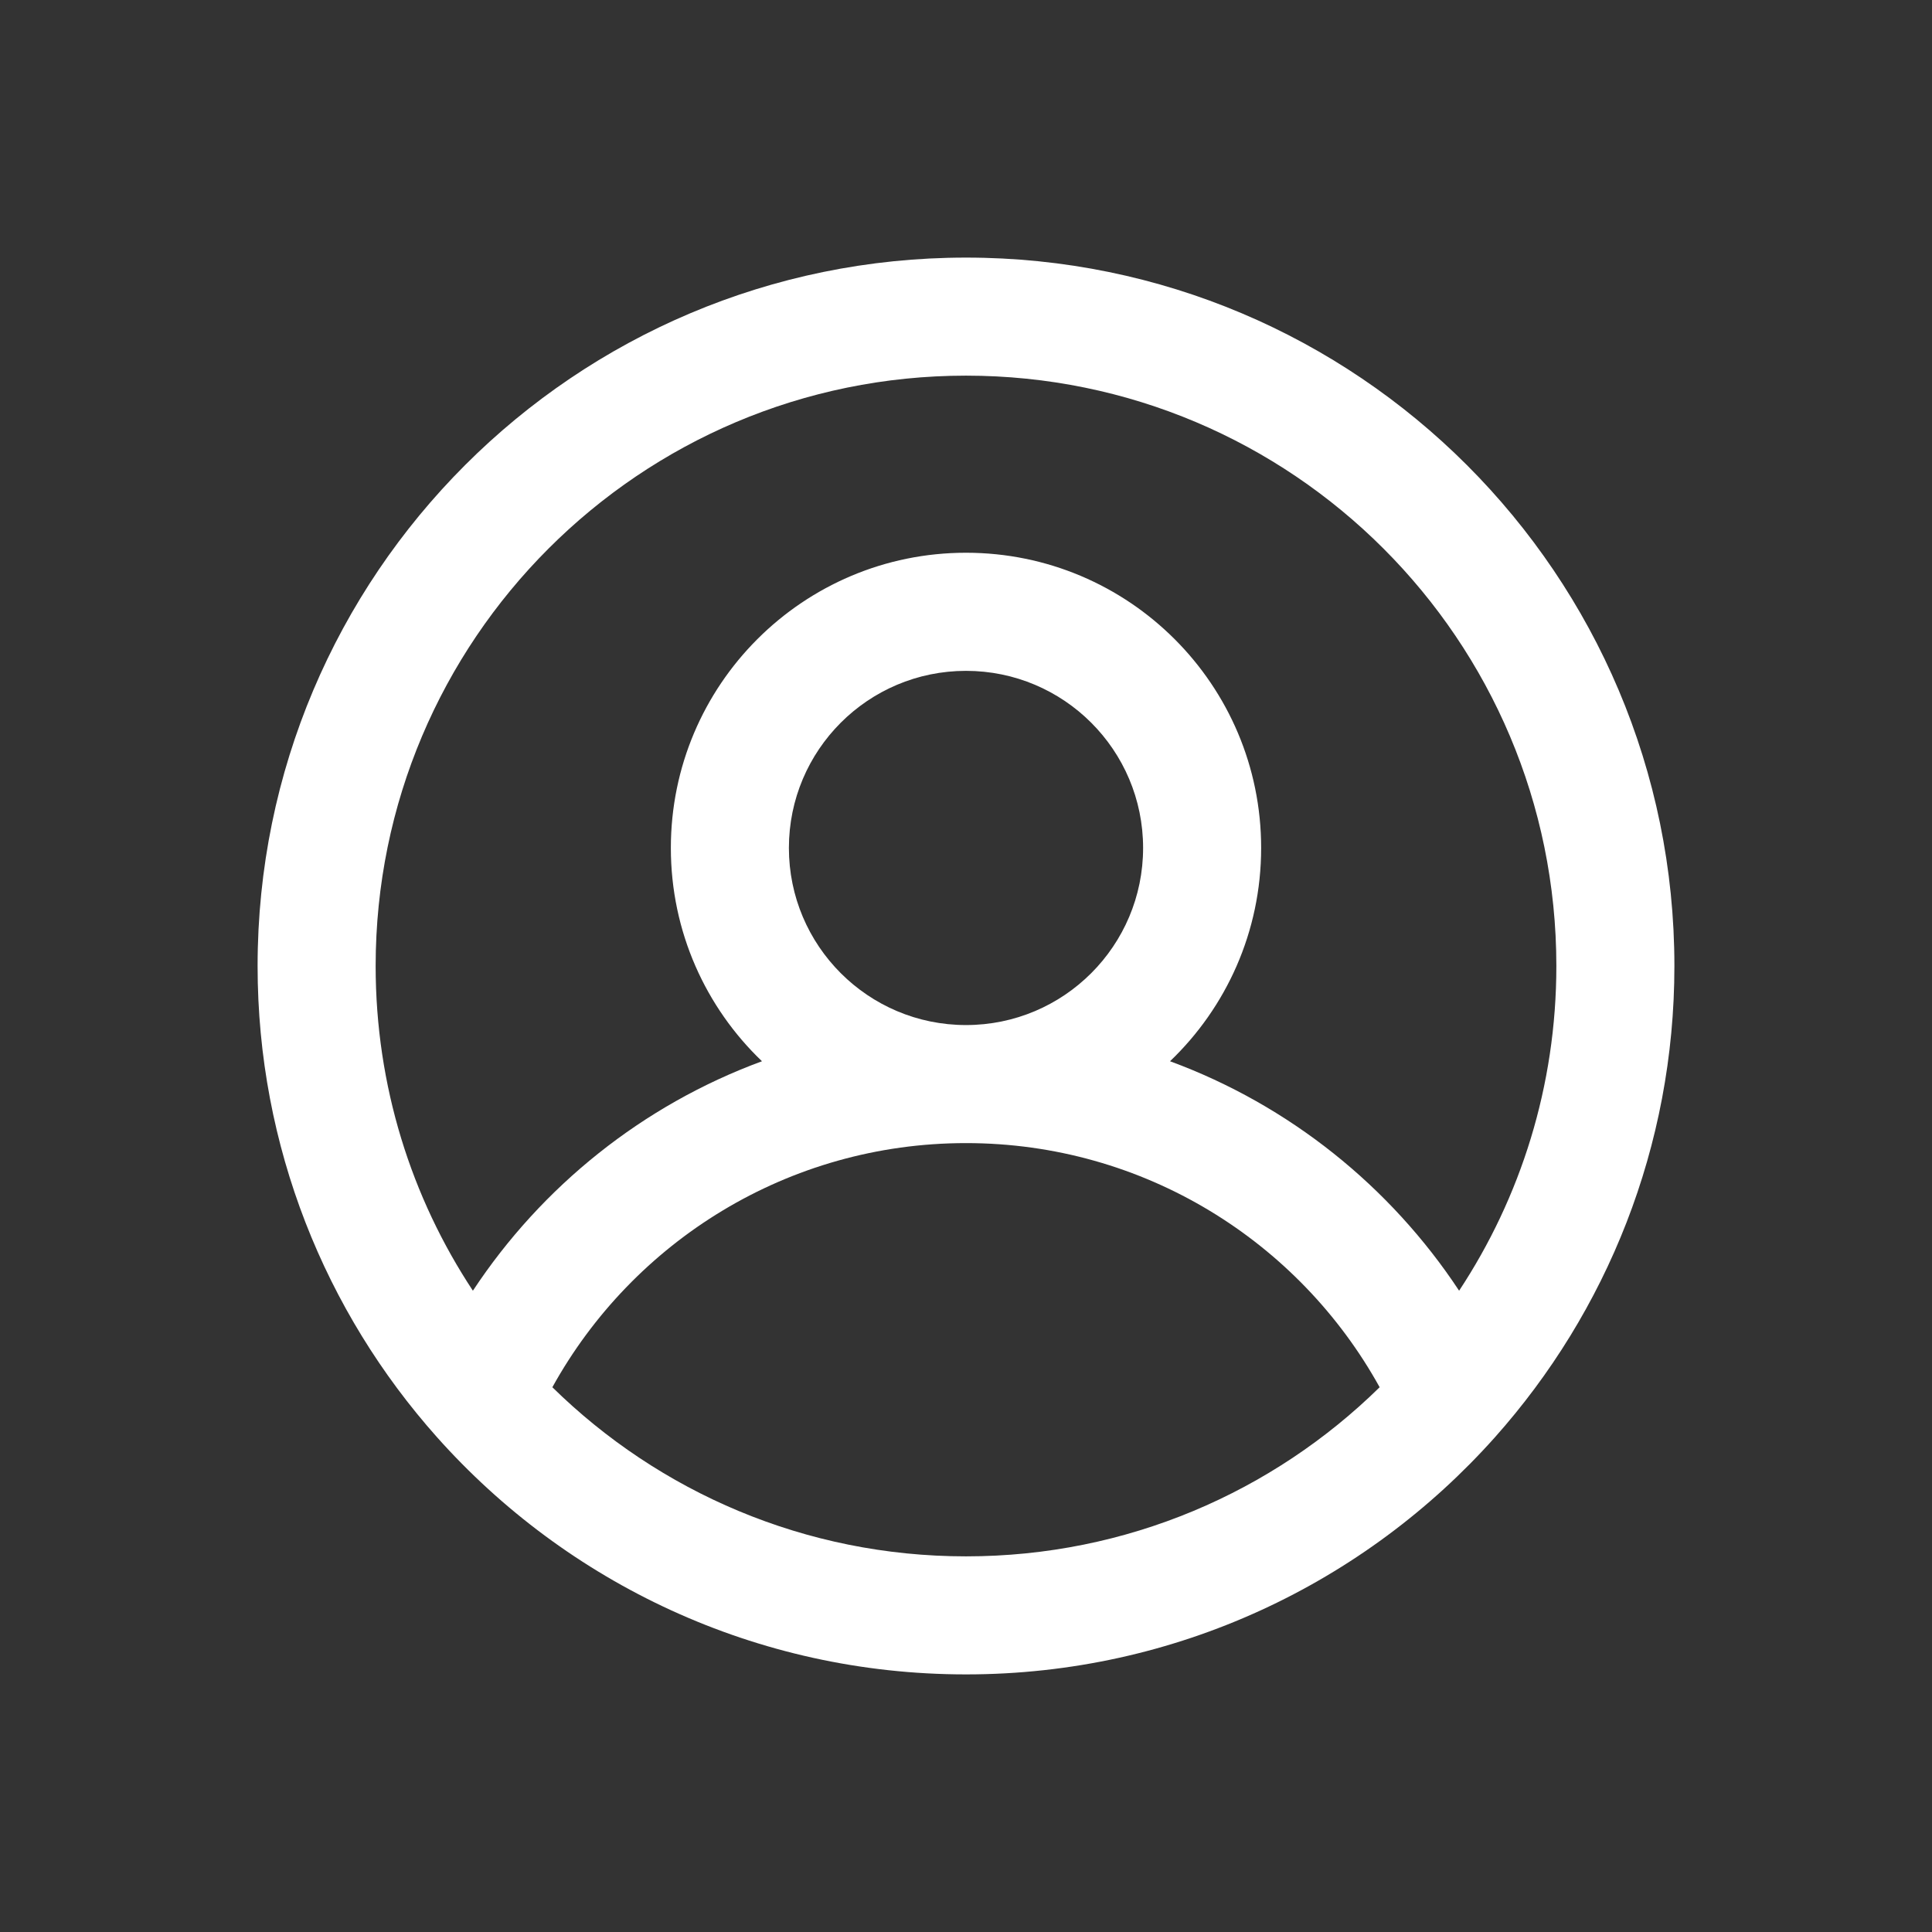 <svg width="30" height="30" viewBox="0 0 30 30" fill="none" xmlns="http://www.w3.org/2000/svg">
<rect x="0" y="0" width="30" height="30" fill="#333333" stroke="none"/>
<path fill-rule="evenodd" clip-rule="evenodd" d="M15 5.833C9.937 5.833 5.833 9.937 5.833 15C5.833 16.863 6.388 18.596 7.343 20.042C8.412 18.422 9.981 17.16 11.832 16.479C10.96 15.645 10.417 14.469 10.417 13.167C10.417 10.635 12.469 8.583 15 8.583C17.531 8.583 19.583 10.635 19.583 13.167C19.583 14.469 19.04 15.645 18.168 16.479C20.018 17.16 21.588 18.422 22.657 20.042C23.611 18.596 24.167 16.863 24.167 15C24.167 9.937 20.063 5.833 15 5.833ZM21.423 21.541C20.172 19.279 17.764 17.75 15 17.75C12.236 17.75 9.828 19.279 8.577 21.541C10.232 23.166 12.499 24.167 15 24.167C17.501 24.167 19.768 23.166 21.423 21.541ZM4 15C4 8.925 8.925 4 15 4C21.075 4 26 8.925 26 15C26 17.809 24.946 20.373 23.214 22.317C21.201 24.575 18.266 26 15 26C11.734 26 8.799 24.575 6.786 22.317C5.054 20.373 4 17.809 4 15ZM15 10.417C13.481 10.417 12.25 11.648 12.25 13.167C12.25 14.685 13.481 15.917 15 15.917C16.519 15.917 17.75 14.685 17.75 13.167C17.75 11.648 16.519 10.417 15 10.417Z" fill="white"/>
</svg>

